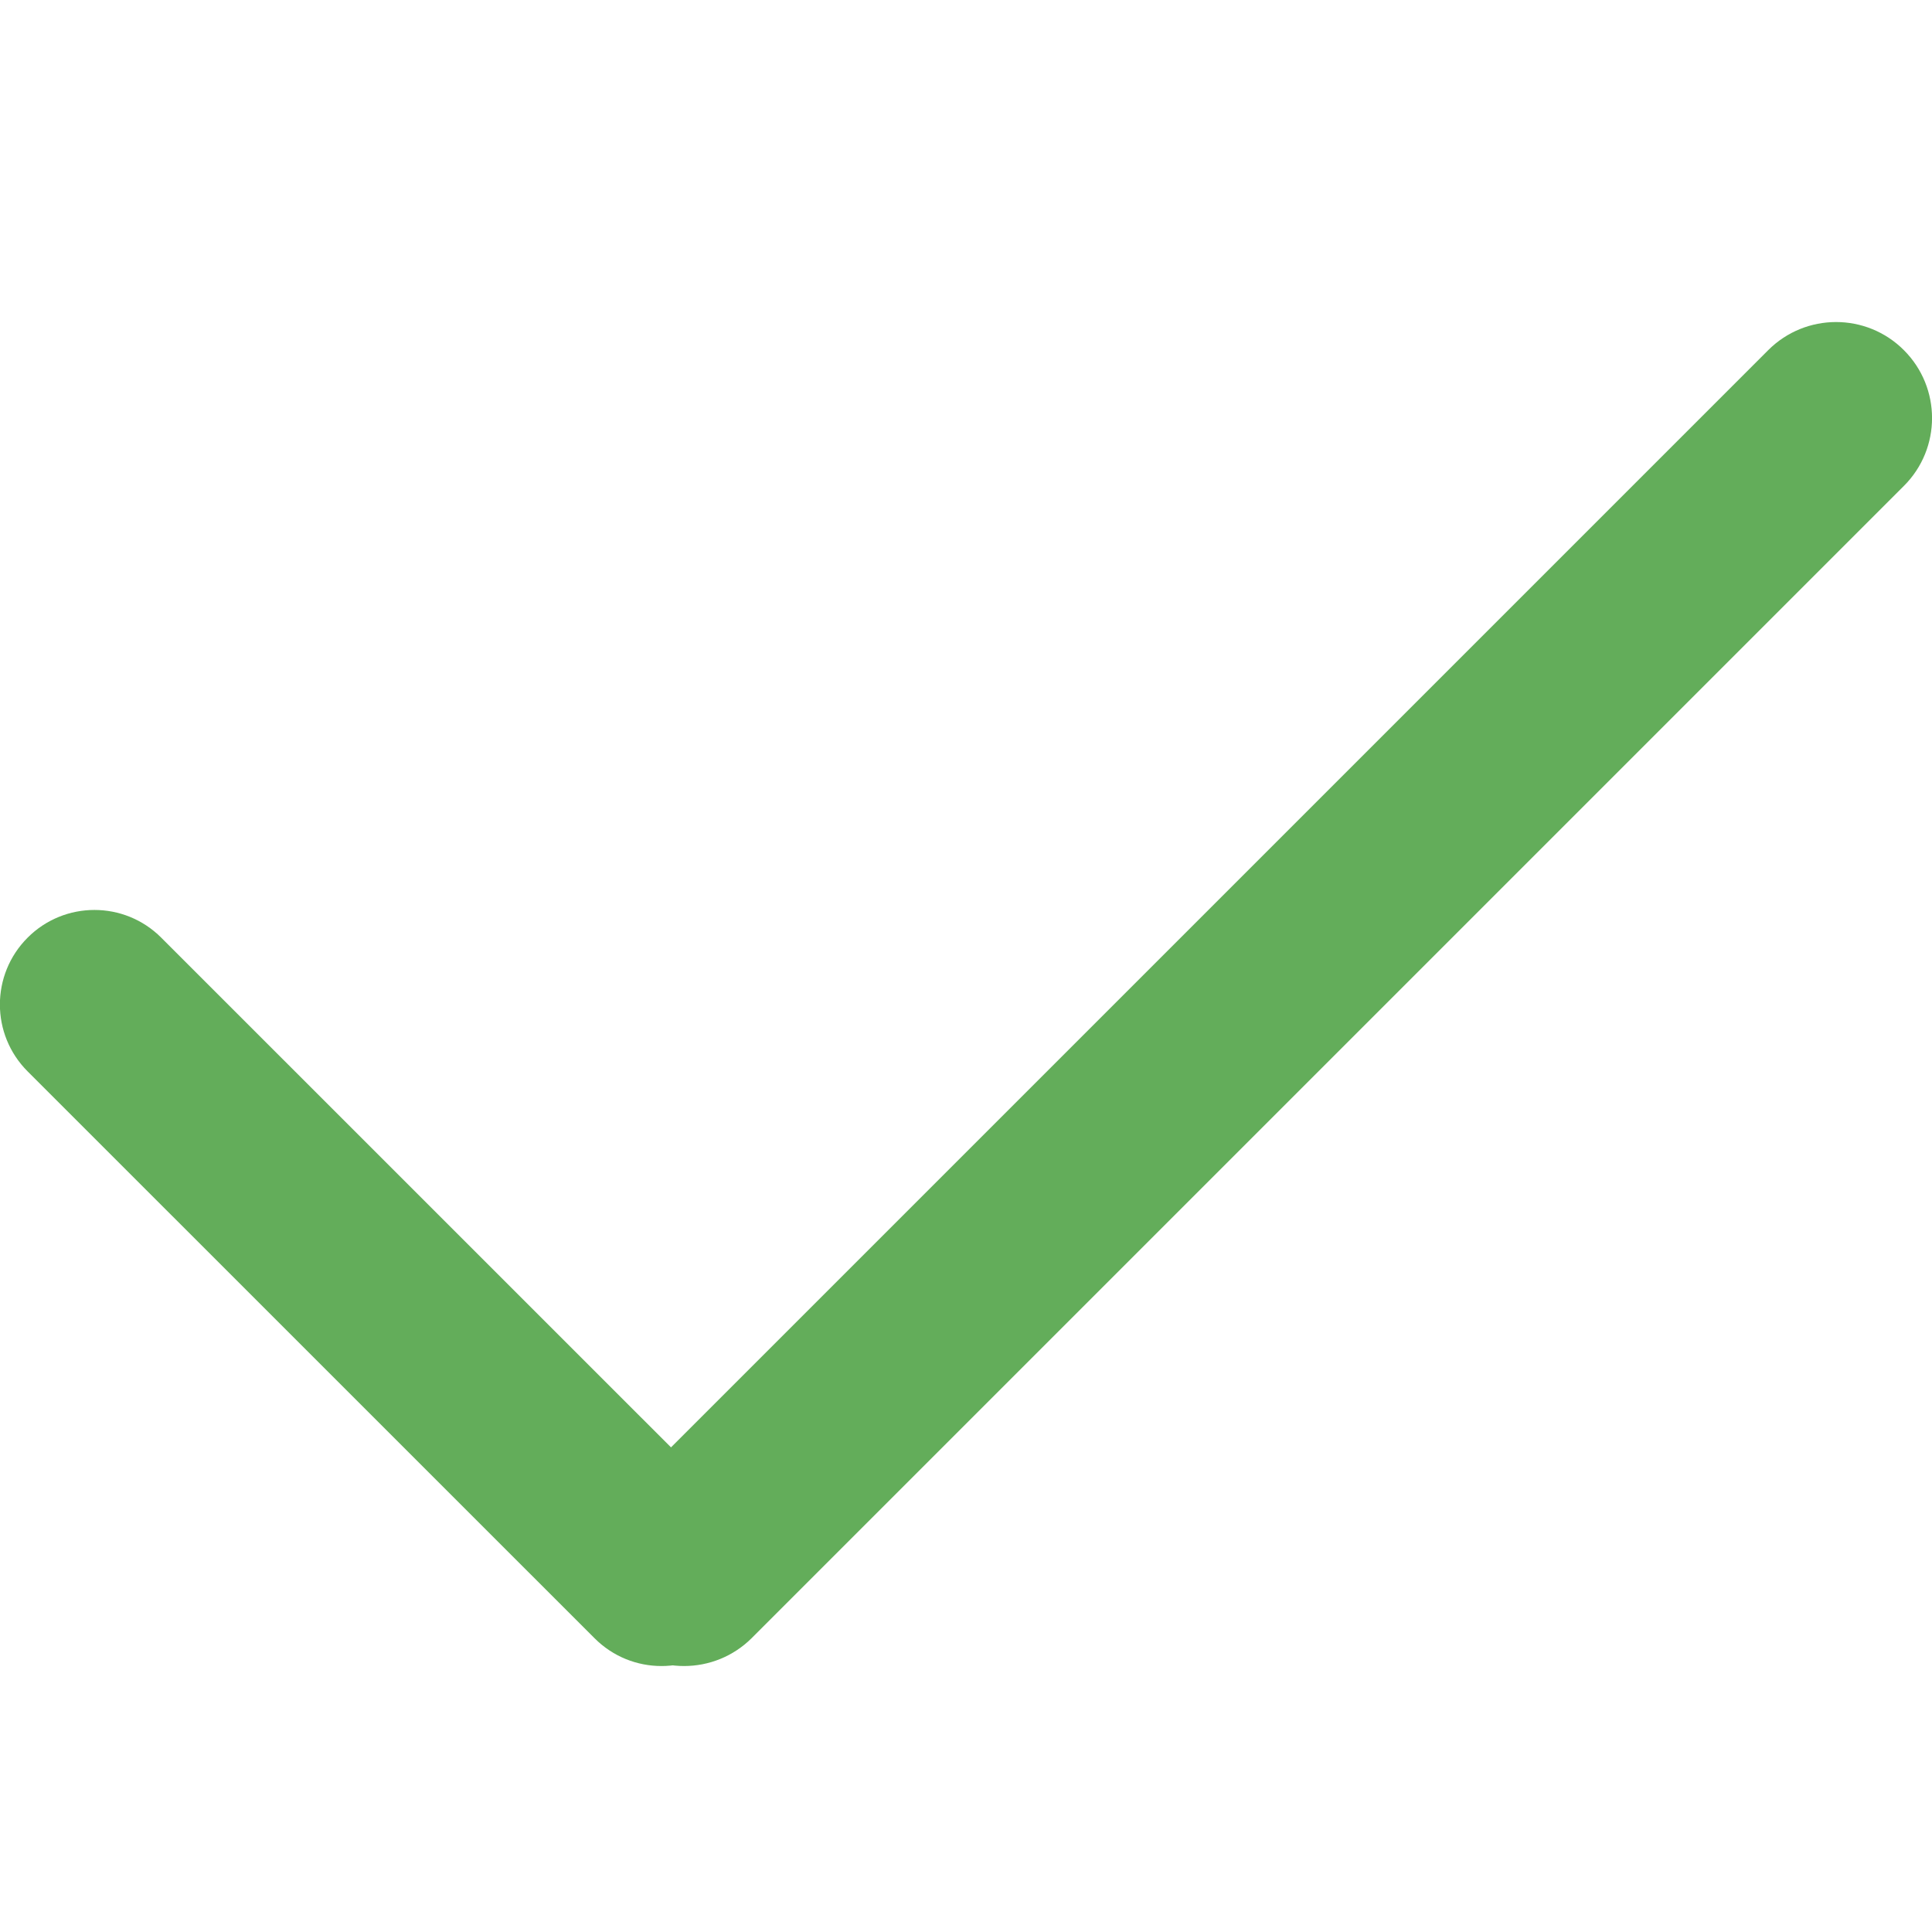 <svg xmlns="http://www.w3.org/2000/svg" height="24" viewBox="0 0 24 24" width="24"><g fill="#63ad5a" transform="translate(0 4)"><path d="m8.497 16.696c-.305 0-.611-.116-.843-.349-.466-.466-.466-1.221 0-1.686l14.311-14.311c.466-.466 1.221-.466 1.686 0 .466.466.466 1.221 0 1.686l-14.311 14.311c-.233.233-.538.349-.843.349z"></path><path d="m8.217 16.696c-.301 0-.601-.115-.83-.344l-7.044-7.043c-.459-.459-.459-1.202 0-1.661.458-.459 1.202-.459 1.66 0l7.044 7.043c.459.459.459 1.202 0 1.66-.229.23-.529.345-.83.345z"></path></g></svg>